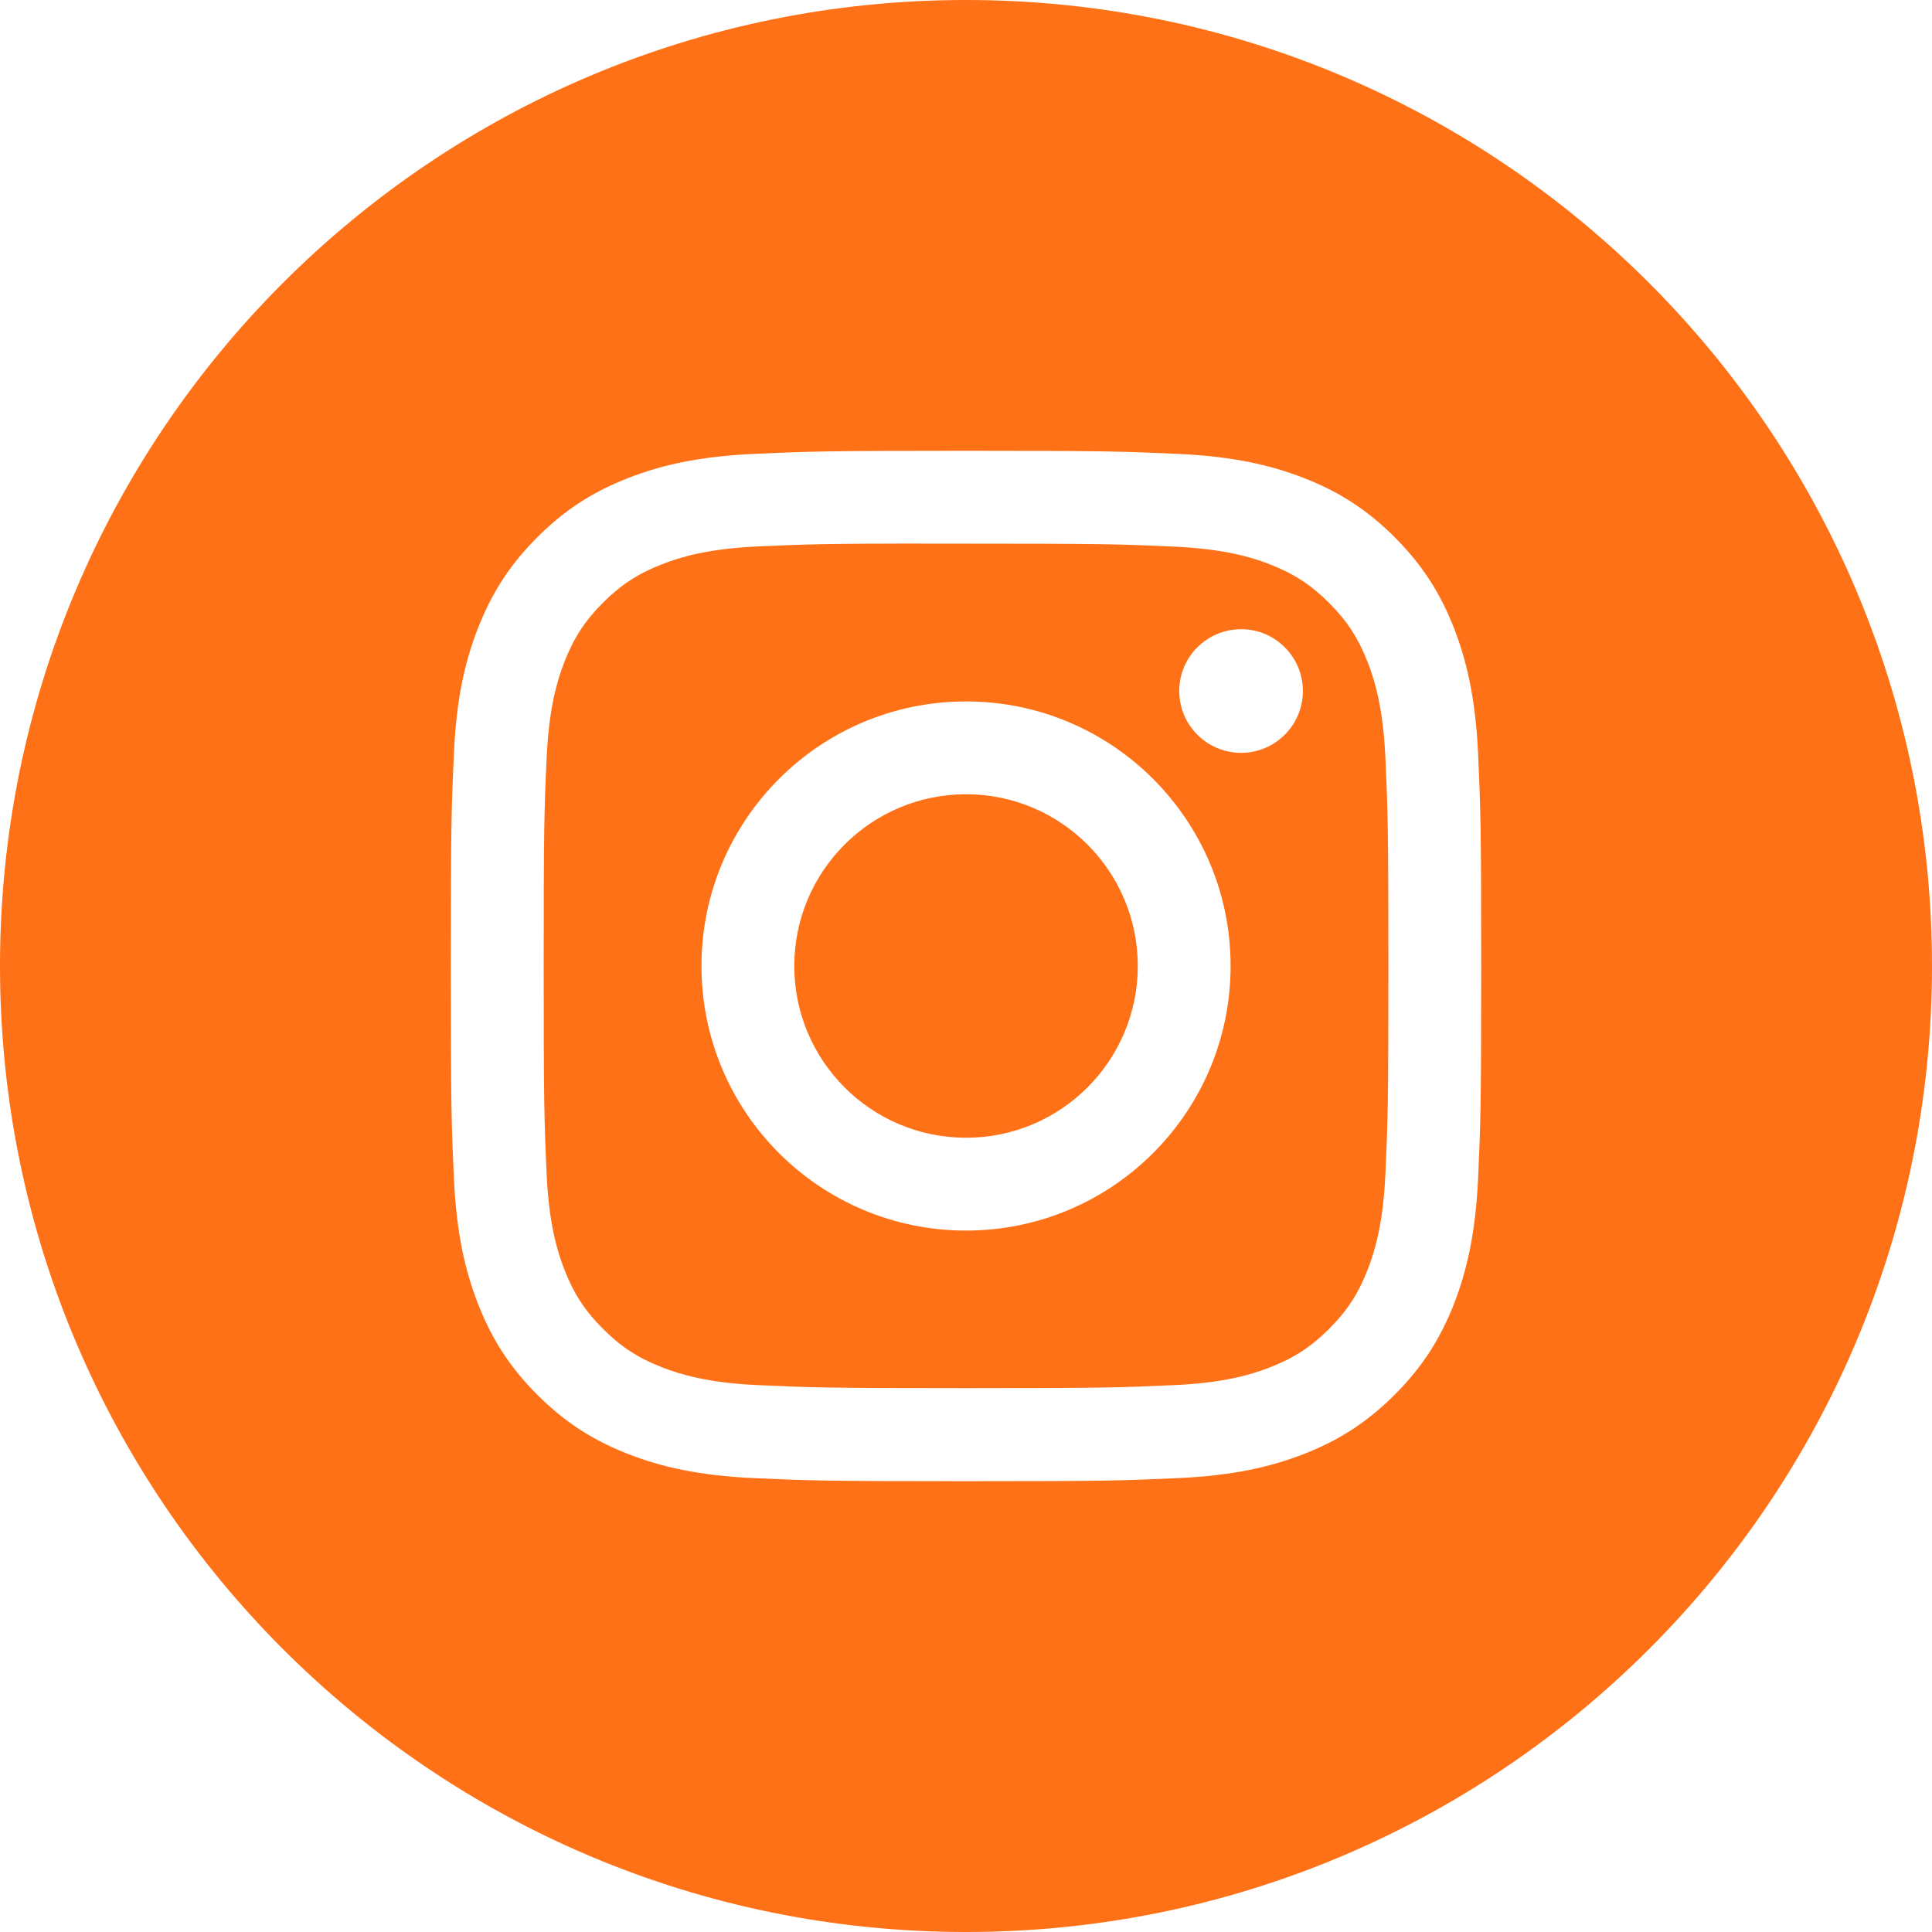 <?xml version="1.0" encoding="UTF-8"?> <svg xmlns="http://www.w3.org/2000/svg" width="48" height="48" viewBox="0 0 48 48" fill="none"><path fill-rule="evenodd" clip-rule="evenodd" d="M24 0C10.745 0 0 10.745 0 24C0 37.255 10.745 48 24 48C37.255 48 48 37.255 48 24C48 10.745 37.255 0 24 0ZM18.723 11.277C20.089 11.215 20.525 11.2 24.001 11.2H23.997C27.475 11.2 27.909 11.215 29.275 11.277C30.637 11.34 31.568 11.556 32.384 11.872C33.227 12.199 33.939 12.636 34.651 13.348C35.363 14.059 35.8 14.774 36.128 15.616C36.443 16.429 36.659 17.36 36.723 18.722C36.784 20.088 36.8 20.524 36.8 24C36.8 27.476 36.784 27.912 36.723 29.277C36.659 30.639 36.443 31.57 36.128 32.384C35.8 33.225 35.363 33.939 34.651 34.651C33.939 35.363 33.226 35.801 32.385 36.128C31.57 36.445 30.639 36.66 29.276 36.723C27.911 36.785 27.476 36.8 24 36.8C20.524 36.8 20.088 36.785 18.722 36.723C17.36 36.66 16.429 36.445 15.615 36.128C14.774 35.801 14.059 35.363 13.348 34.651C12.636 33.939 12.199 33.225 11.872 32.383C11.556 31.57 11.34 30.639 11.277 29.277C11.216 27.911 11.2 27.476 11.2 24C11.2 20.524 11.216 20.087 11.277 18.722C11.338 17.36 11.554 16.429 11.872 15.615C12.2 14.774 12.637 14.059 13.349 13.348C14.061 12.636 14.775 12.199 15.617 11.872C16.43 11.556 17.361 11.34 18.723 11.277Z" fill="#FF7116"></path><path fill-rule="evenodd" clip-rule="evenodd" d="M22.853 13.507C23.076 13.507 23.316 13.507 23.575 13.507L24.001 13.507C27.419 13.507 27.824 13.519 29.174 13.581C30.422 13.638 31.099 13.846 31.55 14.021C32.148 14.254 32.573 14.531 33.021 14.979C33.469 15.427 33.746 15.854 33.979 16.451C34.154 16.901 34.363 17.579 34.42 18.827C34.481 20.176 34.494 20.582 34.494 23.998C34.494 27.414 34.481 27.819 34.42 29.168C34.363 30.416 34.154 31.094 33.979 31.544C33.747 32.142 33.469 32.567 33.021 33.015C32.573 33.463 32.148 33.74 31.55 33.972C31.099 34.148 30.422 34.356 29.174 34.413C27.824 34.474 27.419 34.488 24.001 34.488C20.583 34.488 20.178 34.474 18.829 34.413C17.581 34.356 16.904 34.147 16.452 33.972C15.855 33.74 15.428 33.462 14.98 33.014C14.532 32.566 14.255 32.141 14.022 31.543C13.847 31.093 13.638 30.415 13.581 29.167C13.52 27.818 13.508 27.413 13.508 23.994C13.508 20.576 13.52 20.173 13.581 18.824C13.639 17.576 13.847 16.898 14.022 16.447C14.254 15.85 14.532 15.423 14.98 14.975C15.428 14.527 15.855 14.25 16.452 14.017C16.903 13.841 17.581 13.633 18.829 13.576C20.01 13.523 20.467 13.507 22.853 13.504V13.507ZM30.834 15.633C29.986 15.633 29.298 16.32 29.298 17.168C29.298 18.016 29.986 18.704 30.834 18.704C31.682 18.704 32.37 18.016 32.37 17.168C32.37 16.32 31.682 15.632 30.834 15.632V15.633ZM17.428 24C17.428 20.37 20.371 17.427 24.001 17.427C27.631 17.427 30.574 20.37 30.574 24C30.574 27.631 27.631 30.573 24.001 30.573C20.371 30.573 17.428 27.631 17.428 24Z" fill="#FF7116"></path><path d="M24.001 19.733C26.357 19.733 28.268 21.644 28.268 24C28.268 26.356 26.357 28.267 24.001 28.267C21.645 28.267 19.734 26.356 19.734 24C19.734 21.644 21.645 19.733 24.001 19.733V19.733Z" fill="#FF7116"></path></svg> 